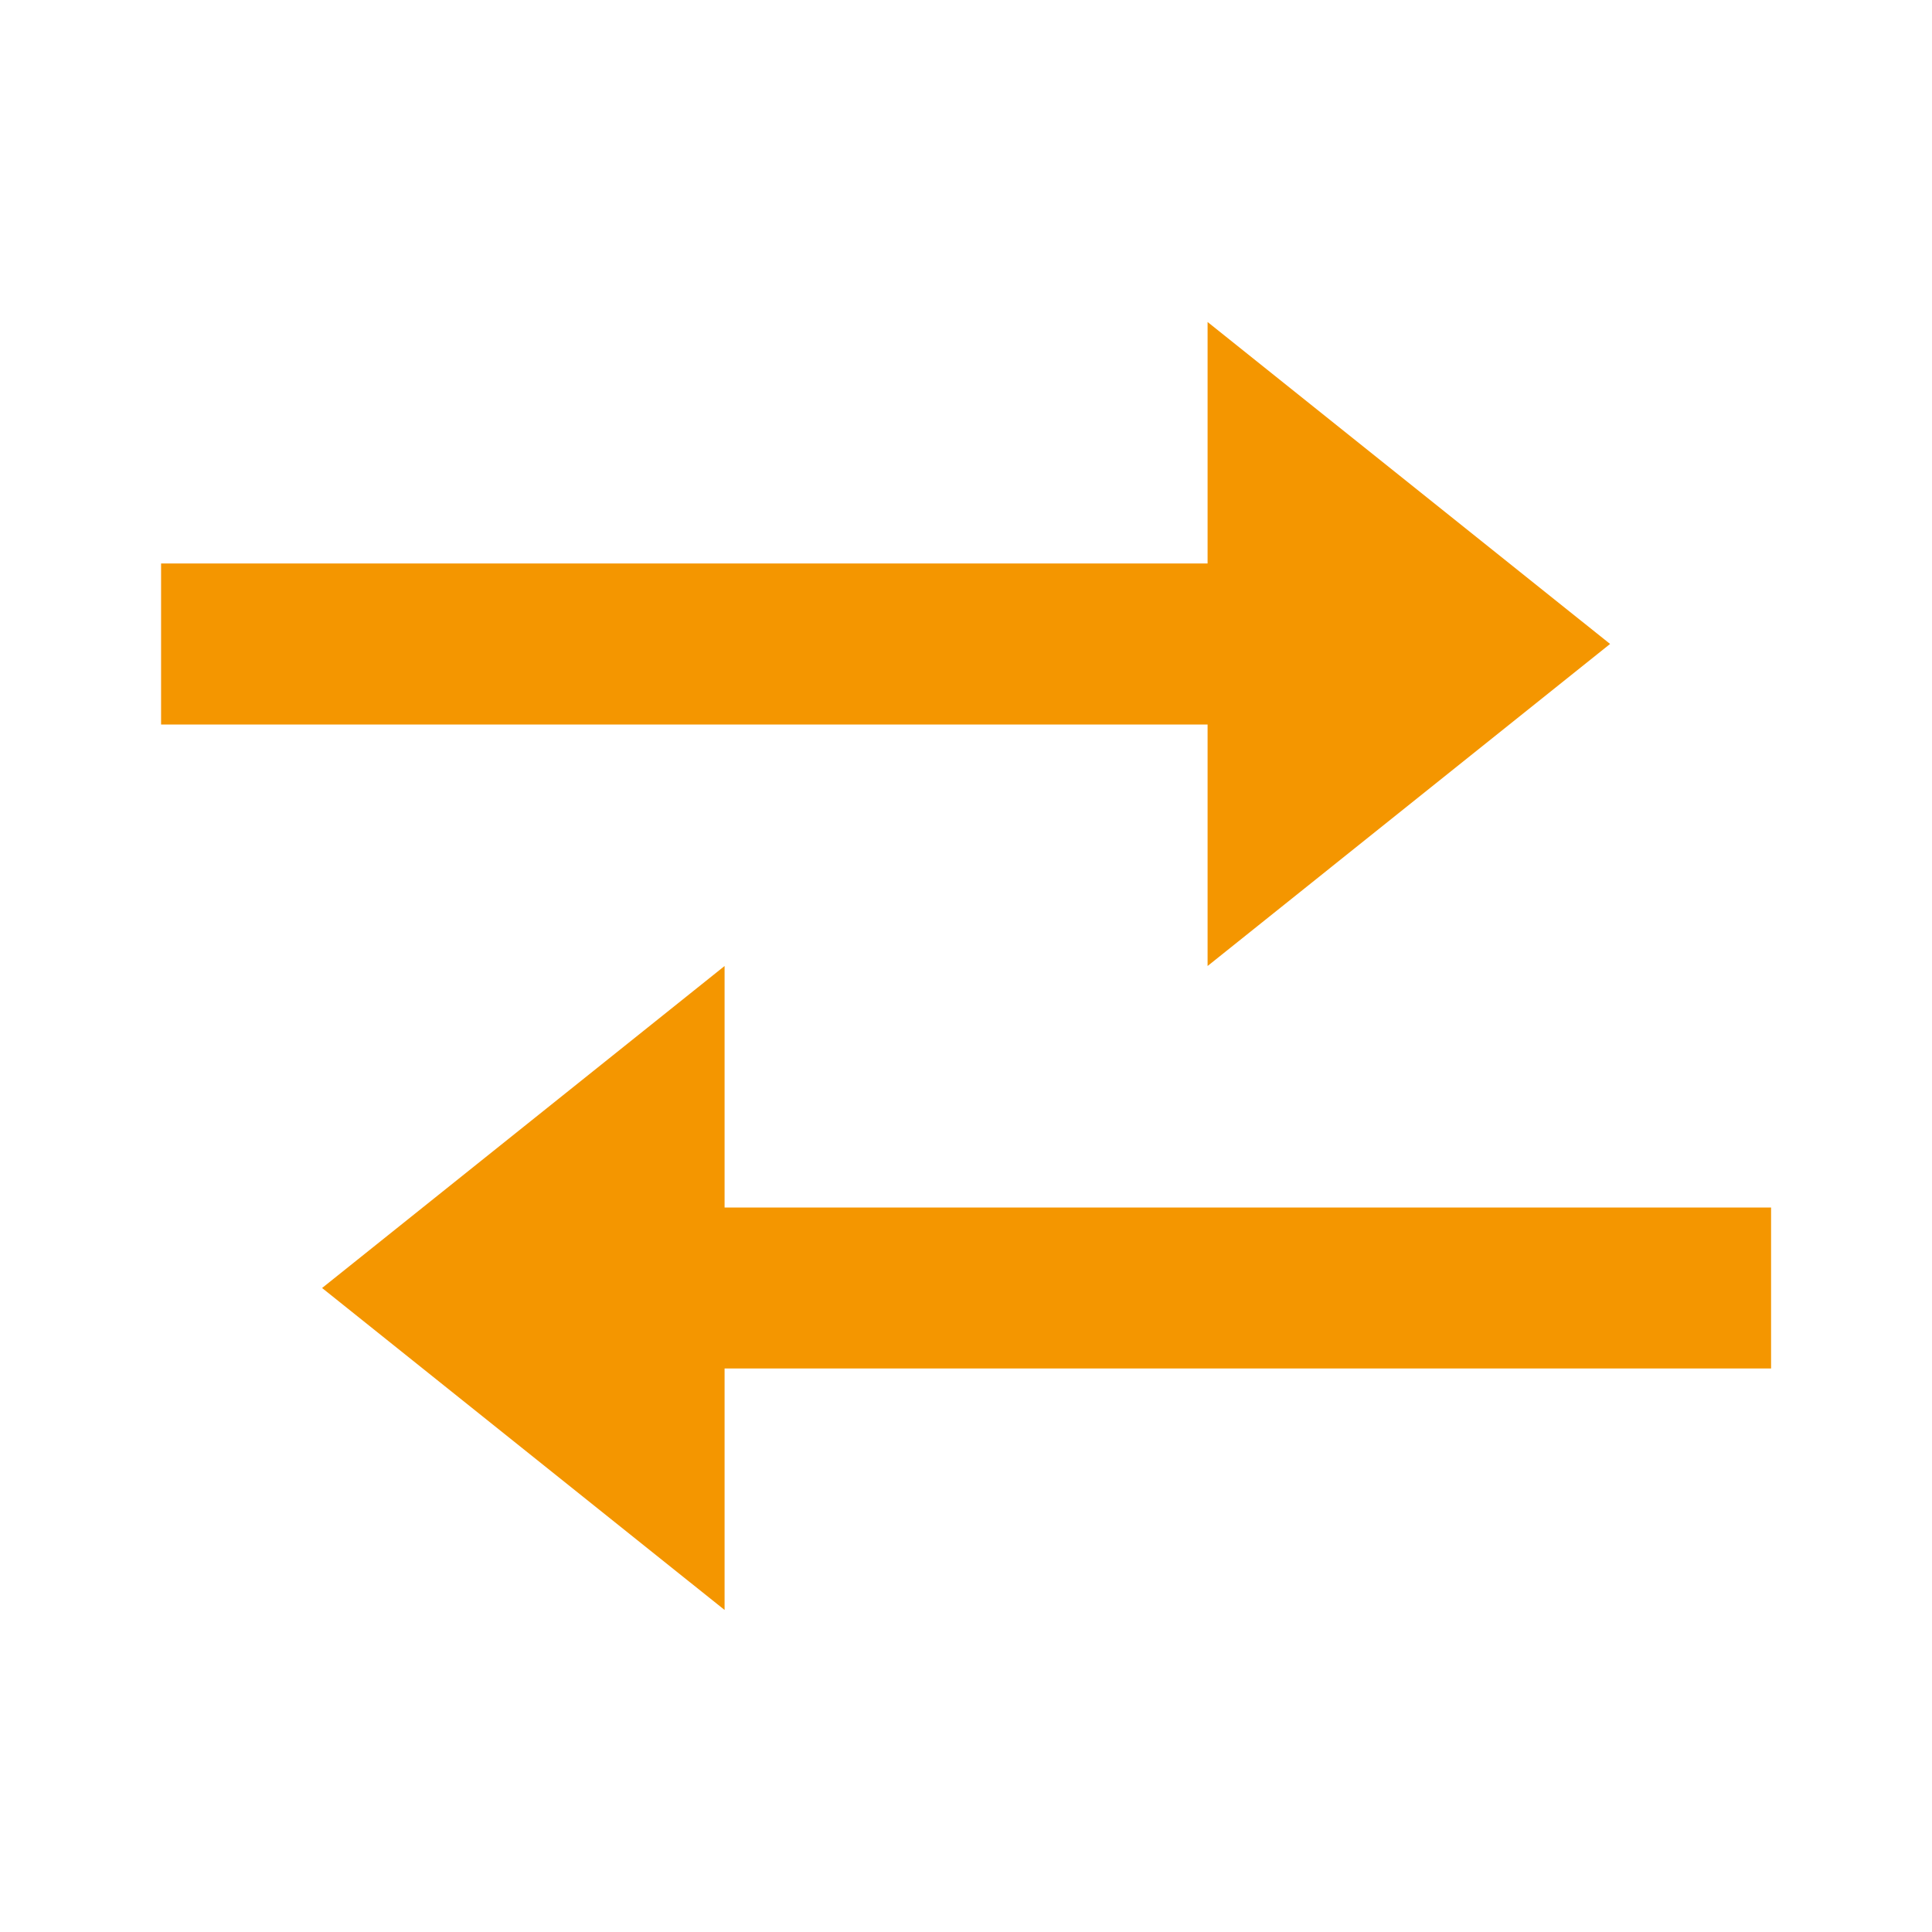 <svg width="48" height="48" viewBox="0 0 48 48" fill="none" xmlns="http://www.w3.org/2000/svg">
<path d="M18.002 39.999L8.002 32L18.002 24V30H44.002V33.999H18.002V39.999ZM30.002 24V18H4.002V13.999H30.002V8L40.002 15.999L30.002 24Z" fill="url(#paint0_linear_635_518)"/>
<defs>
<linearGradient id="paint0_linear_635_518" x1="4.002" y1="40.712" x2="28.24" y2="-1.131" gradientUnits="userSpaceOnUse">
<stop stop-color="#F49600"/>
<stop offset="1" stop-color="#F49600"/>
</linearGradient>
</defs>
</svg>
